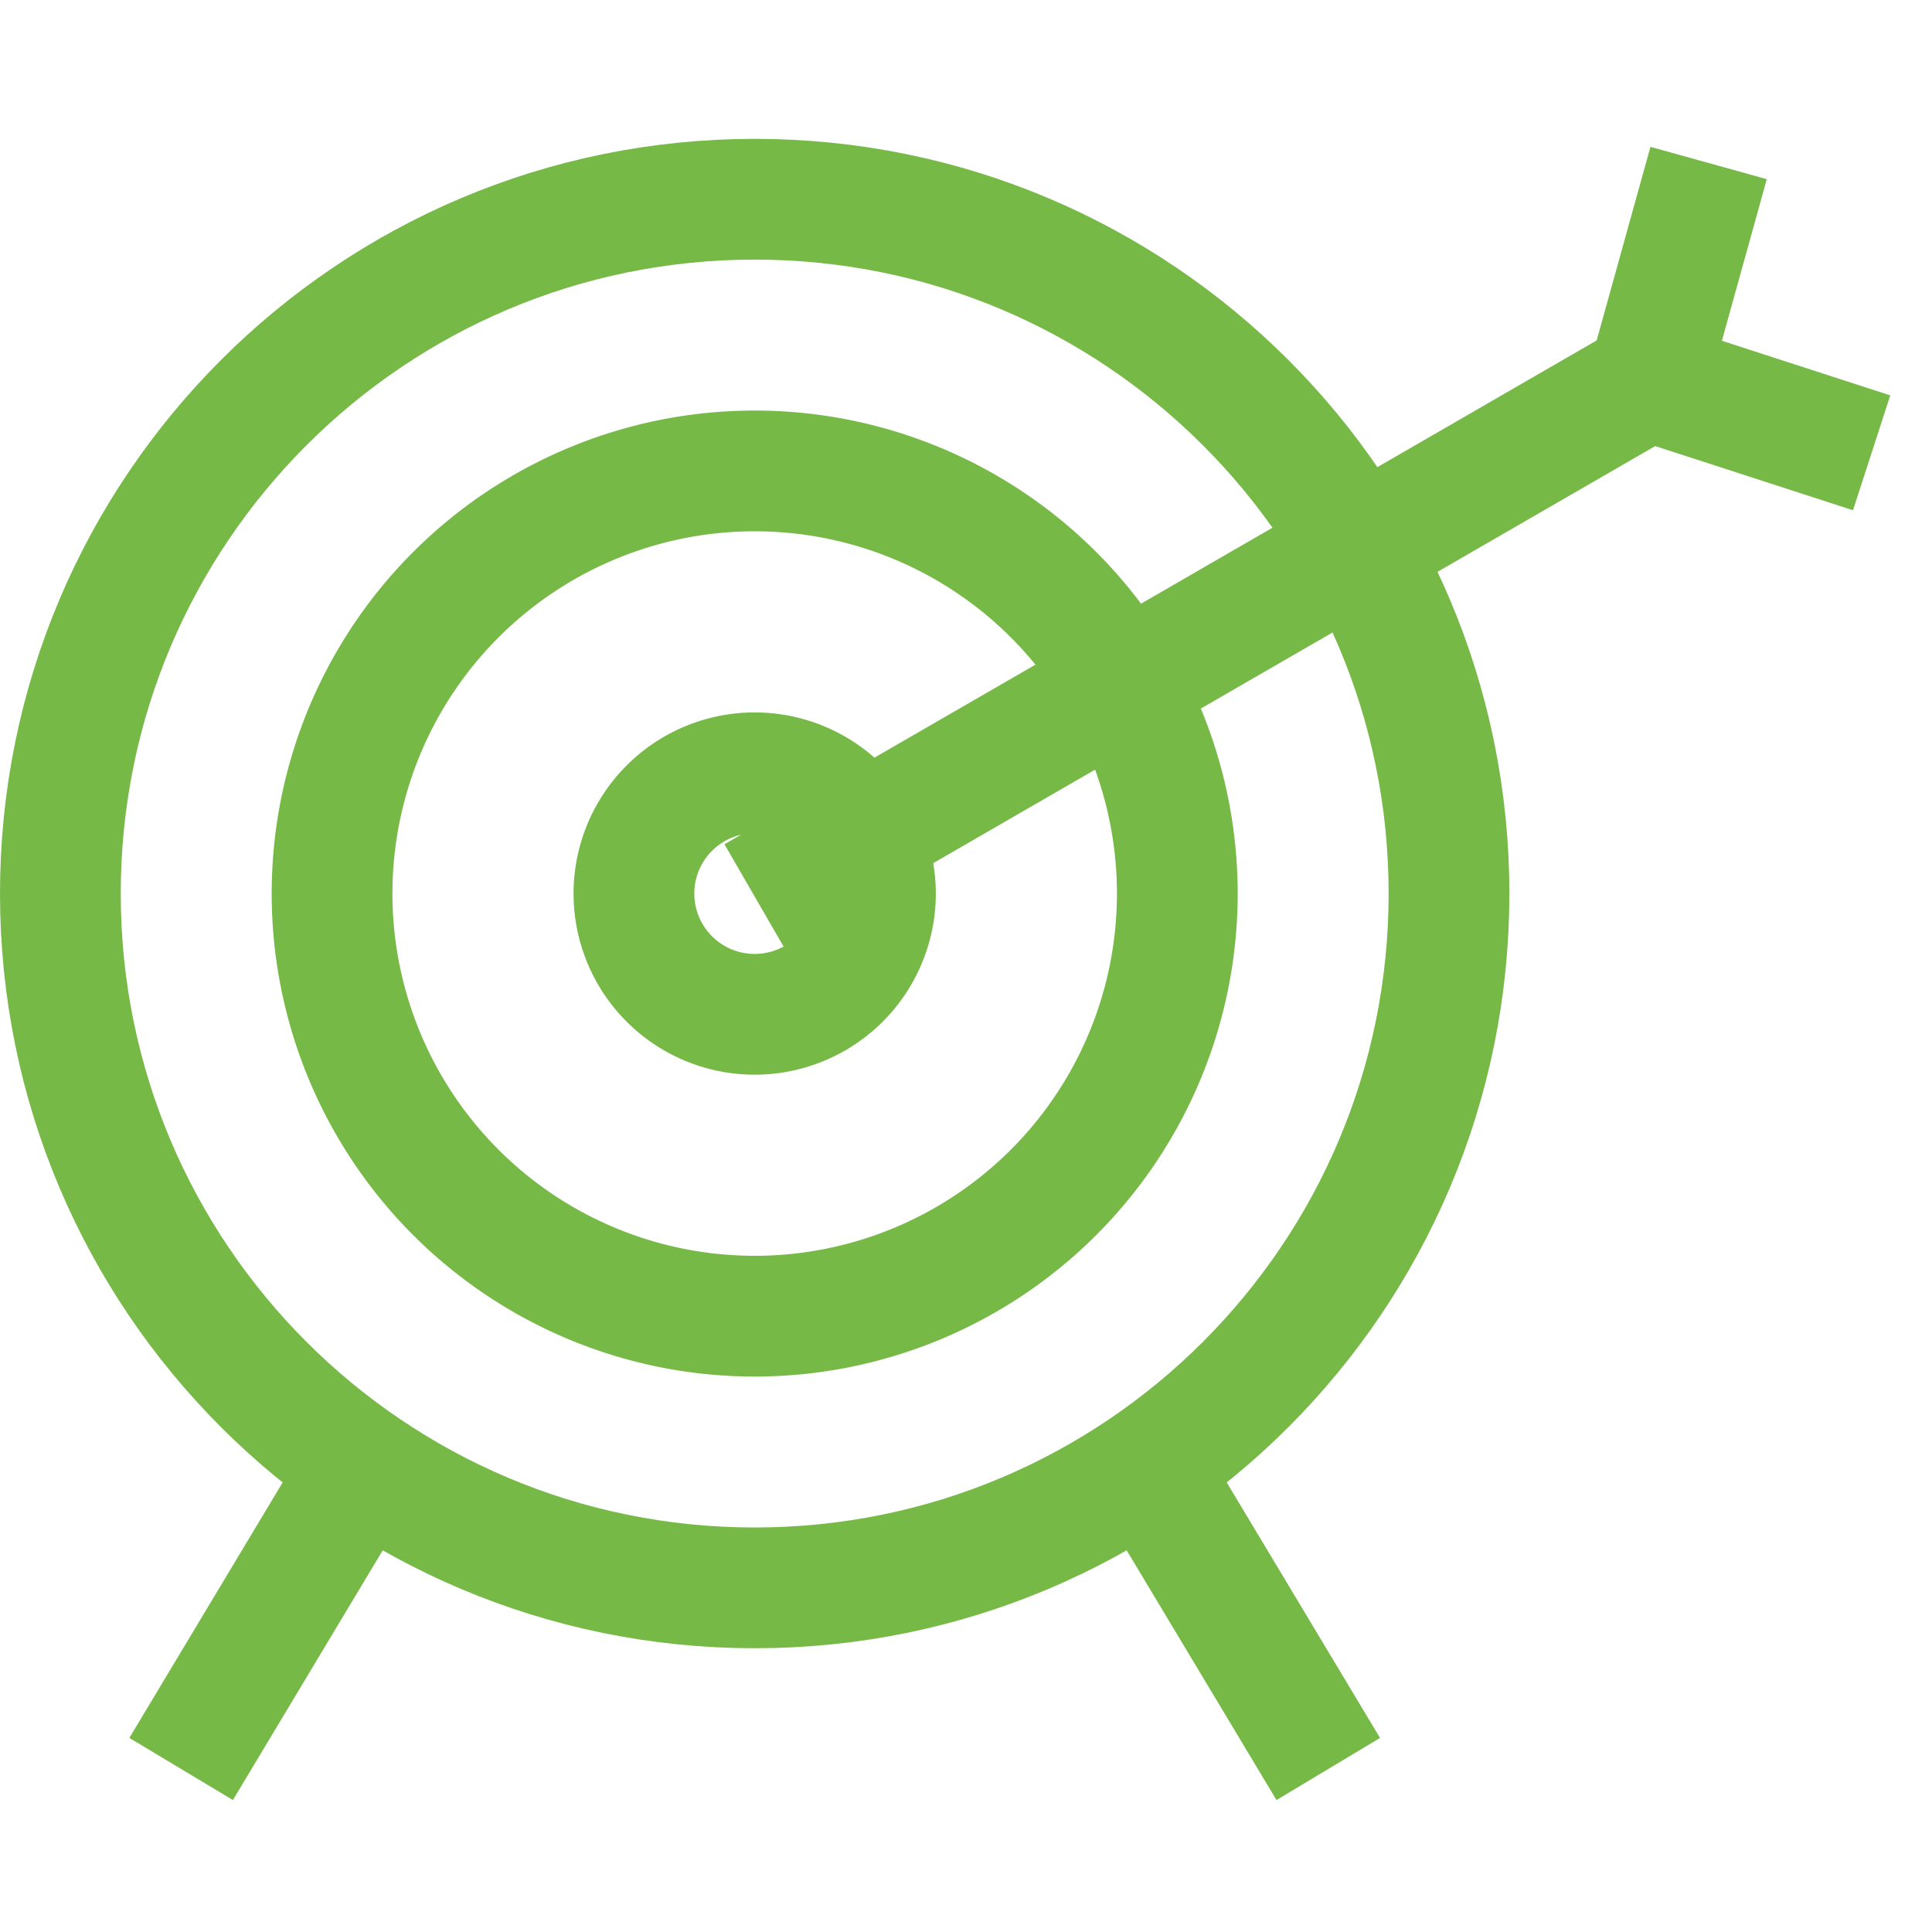 <svg xmlns="http://www.w3.org/2000/svg" width="32" height="32" fill="none" viewBox="0 0 32 32">
  <path stroke="#76B947" stroke-miterlimit="10" stroke-width="2" d="M12.5 26.3c6.351 0 11.5-5.148 11.5-11.5 0-6.35-5.149-11.5-11.5-11.5S1 8.45 1 14.8c0 6.352 5.149 11.5 11.5 11.5Z"/>
  <path stroke="#76B947" stroke-miterlimit="10" stroke-width="2" d="M12.5 21.8a7 7 0 1 0 0-14 7 7 0 0 0 0 14Z"/>
  <path stroke="#76B947" stroke-miterlimit="10" stroke-width="2" d="M12.5 16.8a2 2 0 1 0 0-4 2 2 0 0 0 0 4ZM6 24.3l-3 5m16-5 3 5m-9.5-14.45L27.3 6.3m0 0 1-3.6m-1 3.6L31 7.5"/>
</svg>
